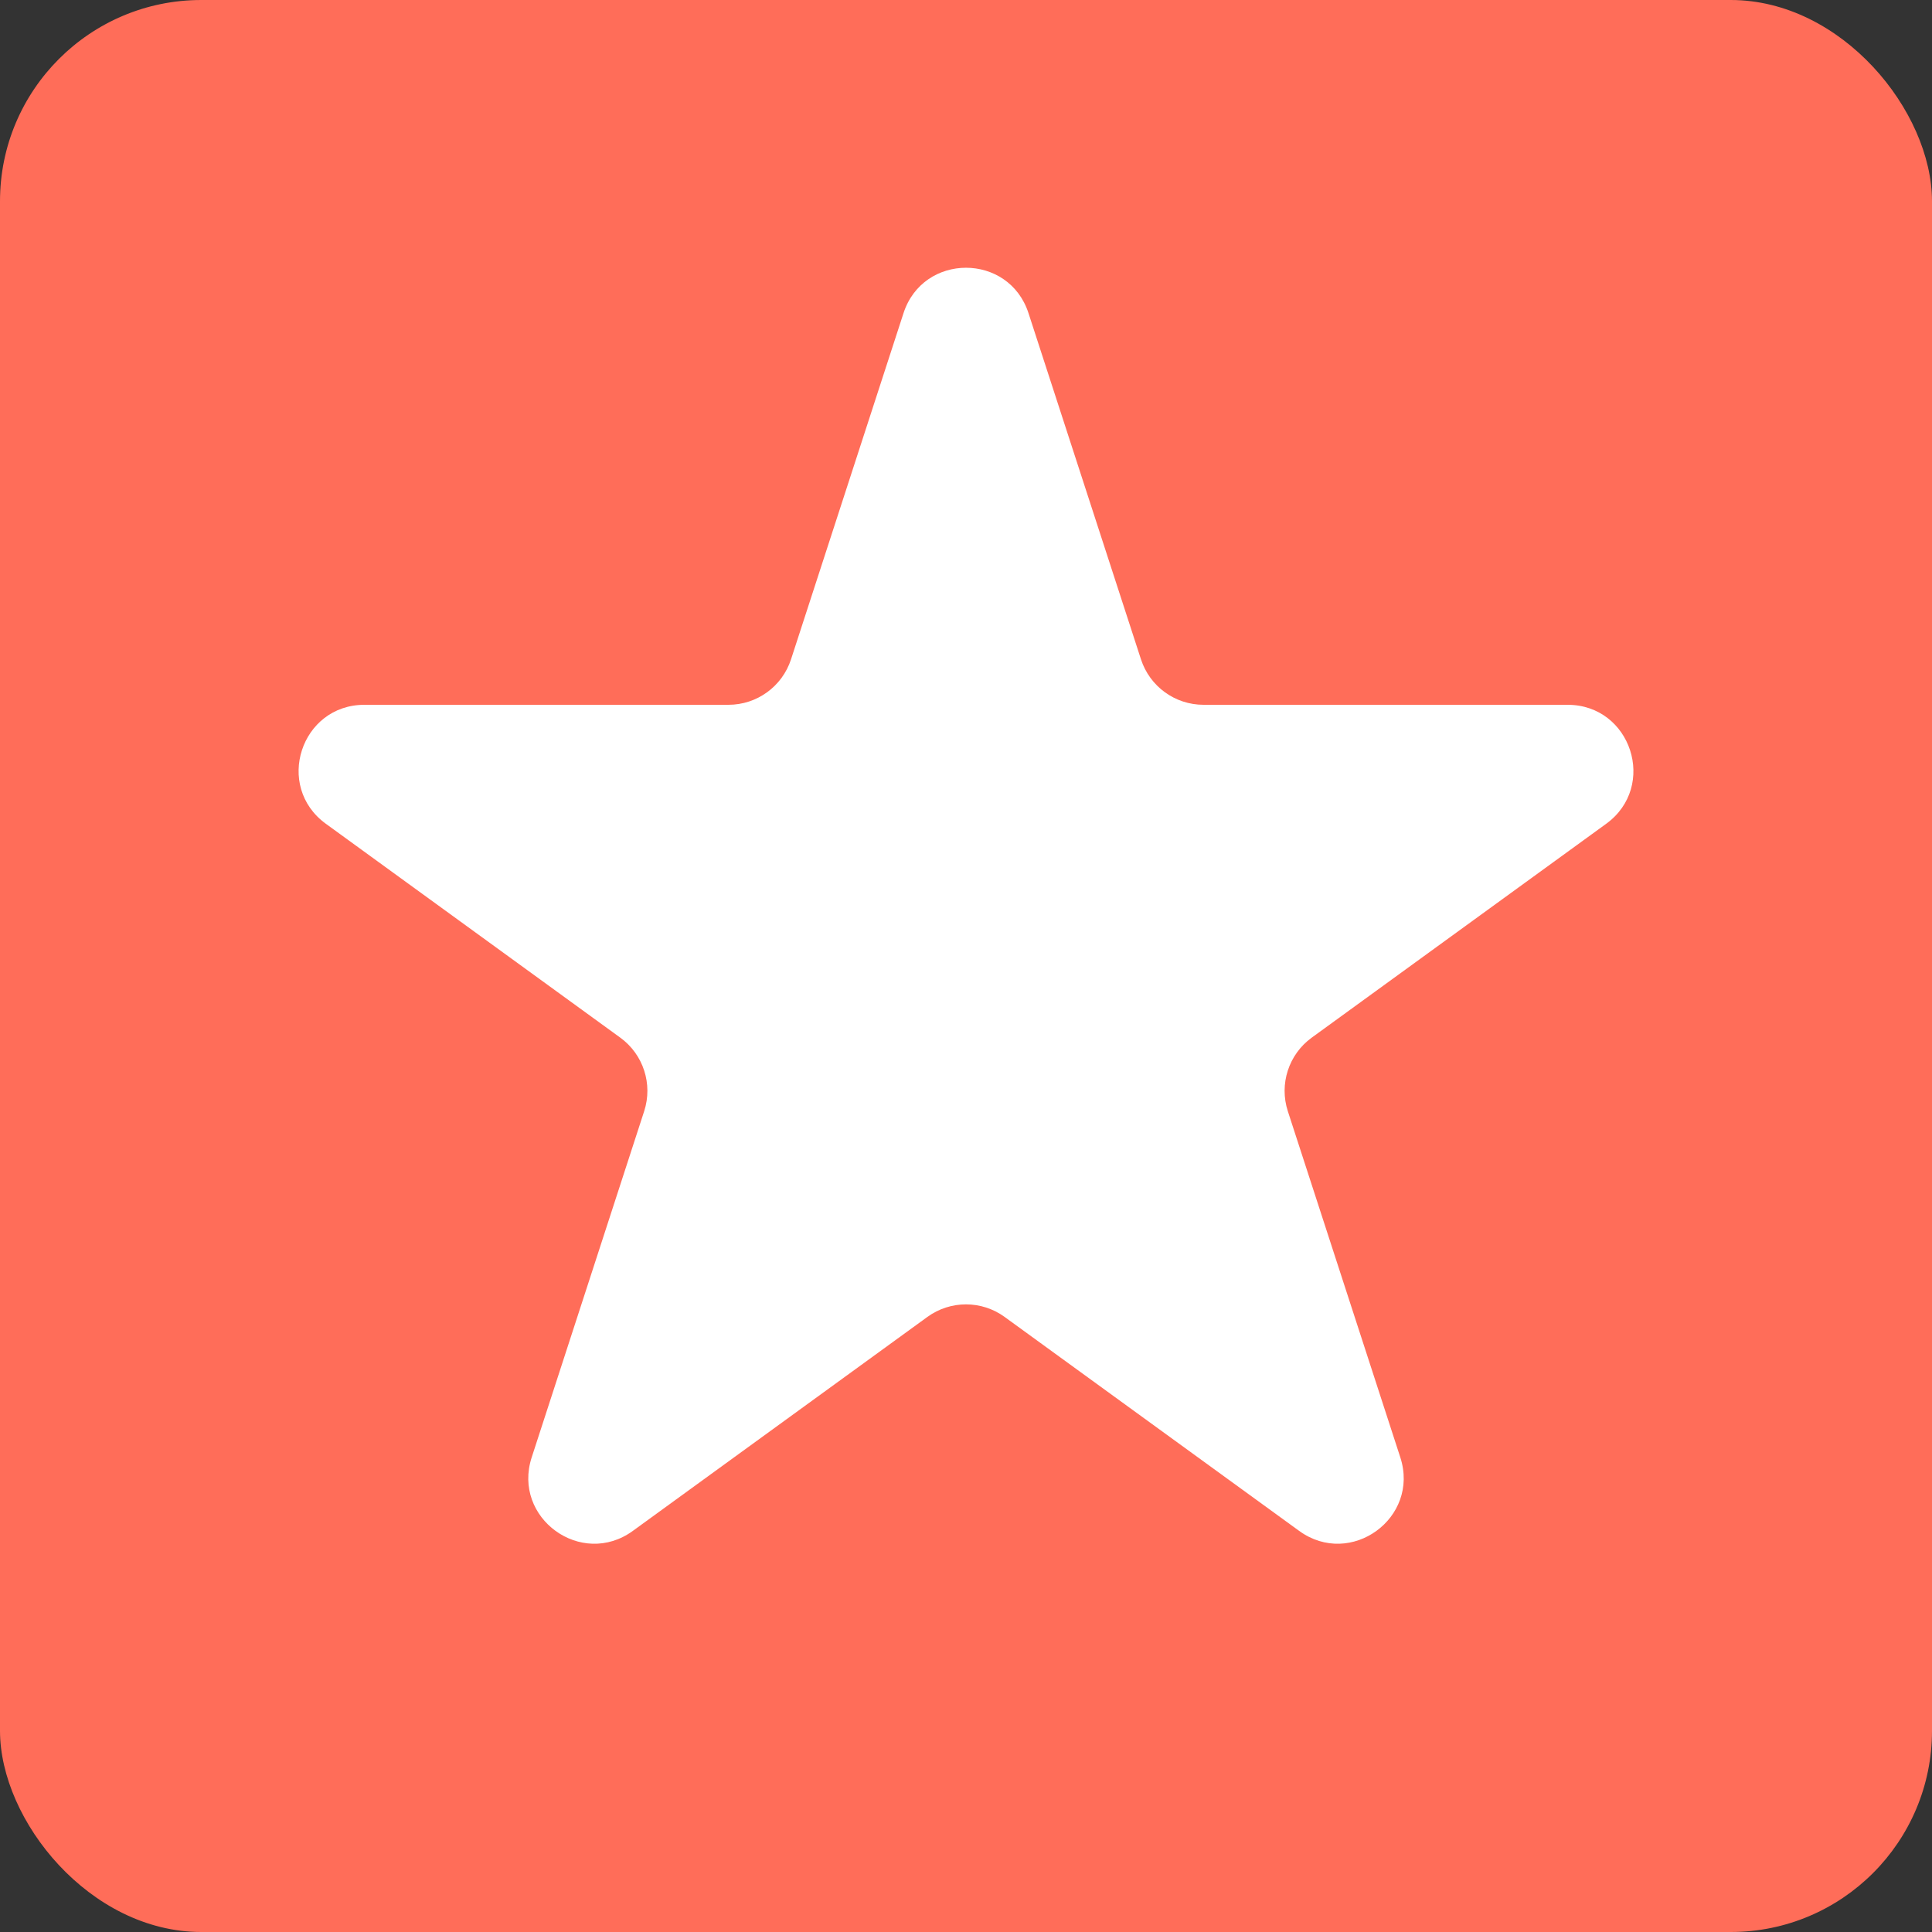 <svg width="40" height="40" viewBox="0 0 40 40" fill="none" xmlns="http://www.w3.org/2000/svg">
<rect x="0" y="0" width="40" height="40" fill="#333333" stroke="none"/>
<rect width="40" height="40" rx="4.167" fill="#FF6D59"/>
<path d="M18.706 6.484C19.113 5.23 20.887 5.23 21.294 6.484L23.623 13.652C23.806 14.213 24.328 14.592 24.918 14.592L32.454 14.592C33.773 14.592 34.321 16.279 33.255 17.055L27.157 21.484C26.68 21.831 26.481 22.445 26.663 23.006L28.992 30.174C29.399 31.428 27.964 32.471 26.897 31.695L20.8 27.266C20.323 26.919 19.677 26.919 19.2 27.266L13.103 31.695C12.036 32.471 10.601 31.428 11.008 30.174L13.337 23.006C13.519 22.445 13.32 21.831 12.843 21.484L6.746 17.055C5.679 16.279 6.227 14.592 7.546 14.592L15.082 14.592C15.672 14.592 16.194 14.213 16.377 13.652L18.706 6.484Z" fill="white"/>
</svg>
